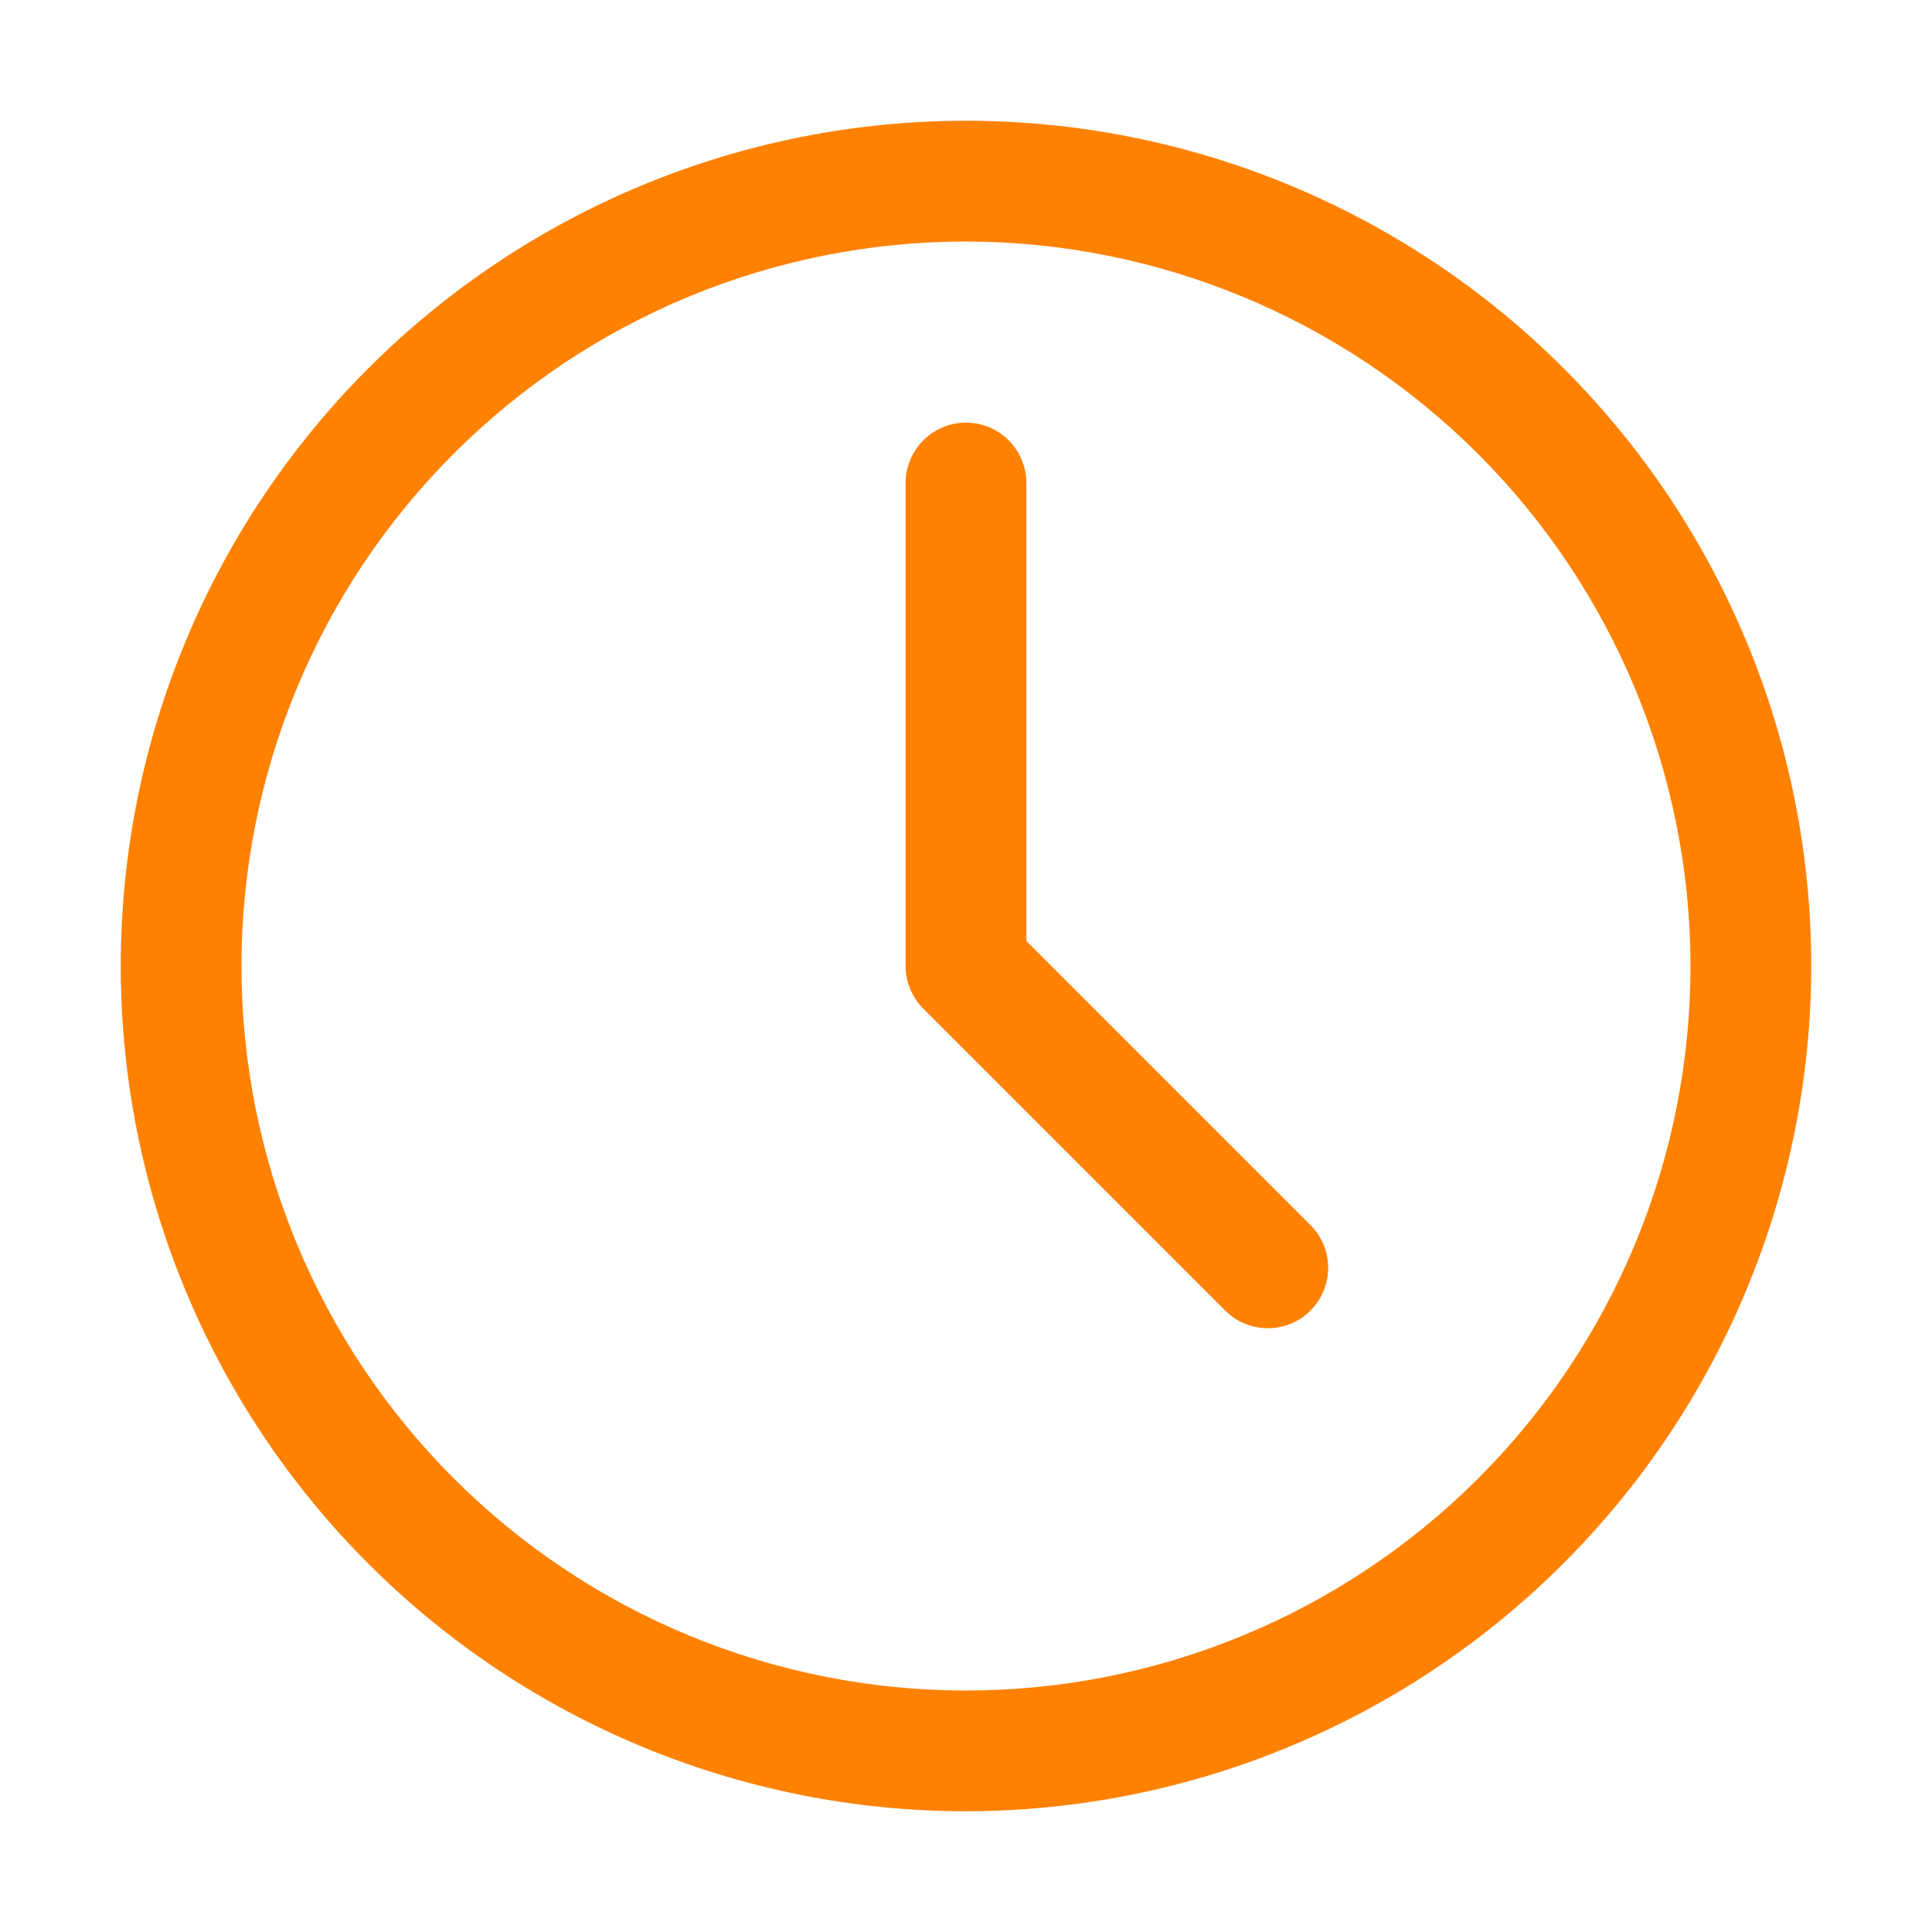 <?xml version="1.0" encoding="UTF-8"?>
<svg width="512pt" height="512pt" version="1.1" viewBox="0 0 512 512" xmlns="http://www.w3.org/2000/svg">
 <path d="m256 480c-59.41 0-116.38-23.602-158.39-65.609s-65.609-98.98-65.609-158.39 23.602-116.38 65.609-158.39 98.98-65.609 158.39-65.609 116.38 23.602 158.39 65.609 65.609 98.98 65.609 158.39c-0.062 59.391-23.684 116.33-65.68 158.32-41.992 41.996-98.93 65.617-158.32 65.68zm0-416c-50.922 0-99.758 20.227-135.77 56.234s-56.234 84.844-56.234 135.77 20.227 99.758 56.234 135.77 84.844 56.234 135.77 56.234 99.758-20.227 135.77-56.234 56.234-84.844 56.234-135.77c-0.055-50.906-20.301-99.707-56.297-135.7s-84.797-56.242-135.7-56.297zm91.297 283.3c3-3 4.684-7.07 4.684-11.312s-1.684-8.312-4.684-11.312l-75.297-75.297v-121.38c0-5.715-3.051-11-8-13.855-4.949-2.859-11.051-2.859-16 0-4.949 2.856-8 8.141-8 13.855v128c0 4.242 1.688 8.312 4.688 11.312l80 80c3 3 7.07 4.684 11.312 4.684s8.312-1.684 11.312-4.684z" fill="#ff8100"/>
</svg>
